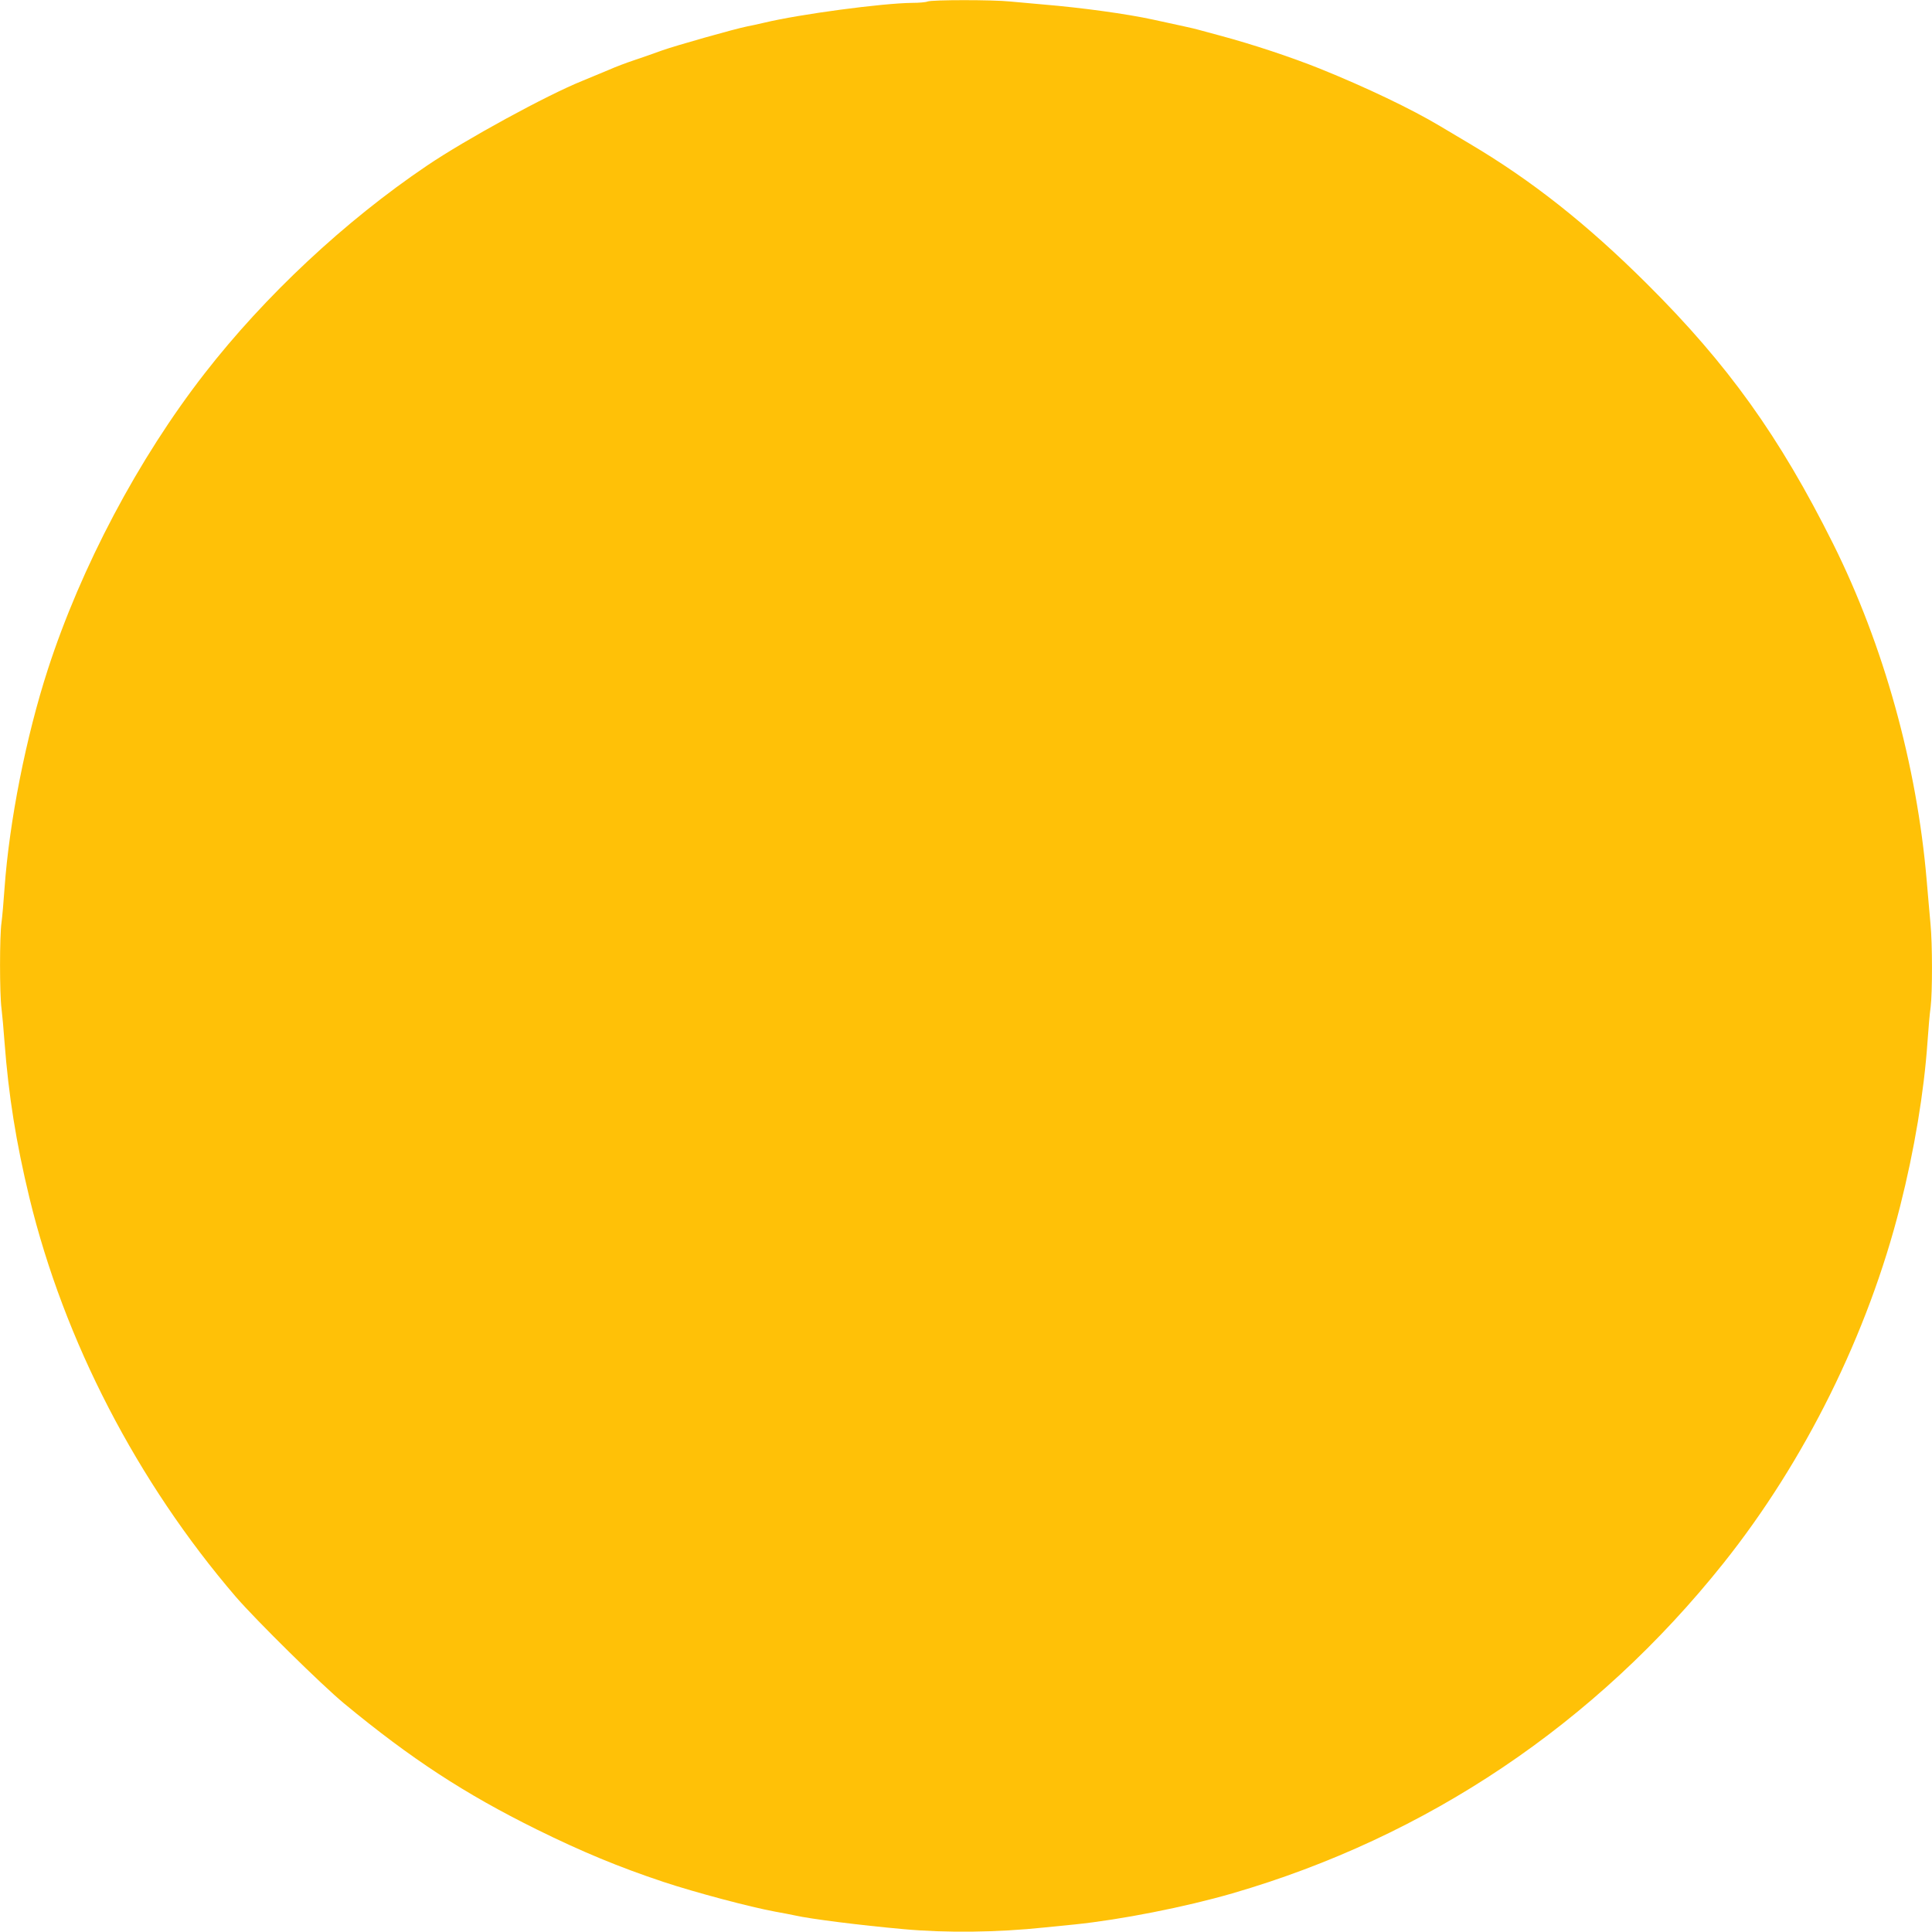<?xml version="1.0" standalone="no"?>
<!DOCTYPE svg PUBLIC "-//W3C//DTD SVG 20010904//EN"
 "http://www.w3.org/TR/2001/REC-SVG-20010904/DTD/svg10.dtd">
<svg version="1.0" xmlns="http://www.w3.org/2000/svg"
 width="1280pt" height="1280pt" viewBox="0 0 1280 1280"
 preserveAspectRatio="xMidYMid meet">
<g transform="translate(0,1280) scale(0.1,-0.1)"
fill="#ffc107" stroke="none">
<path d="M6145 12790 c-11 -5 -57 -9 -101 -9 -199 -2 -745 -75 -979 -131 -44
-10 -96 -22 -115 -25 -81 -16 -474 -127 -566 -160 -54 -20 -138 -49 -186 -65
-48 -16 -120 -43 -160 -61 -40 -17 -122 -51 -183 -76 -233 -94 -770 -387
-1027 -561 -542 -366 -1073 -862 -1473 -1377 -438 -563 -818 -1281 -1038
-1960 -145 -447 -255 -1005 -287 -1450 -6 -88 -15 -190 -20 -227 -13 -86 -13
-475 0 -570 5 -40 14 -140 20 -223 27 -354 76 -662 165 -1031 230 -948 714
-1882 1368 -2644 135 -156 569 -584 718 -707 443 -366 797 -597 1274 -833 302
-149 546 -250 840 -348 211 -70 572 -166 740 -197 50 -9 108 -20 130 -25 106
-24 432 -65 720 -91 284 -26 623 -22 935 11 47 5 137 14 200 20 303 31 731
115 1045 206 1291 375 2405 1124 3253 2187 540 677 958 1521 1171 2366 94 370
158 756 181 1086 6 88 15 193 21 233 12 96 12 419 -1 552 -5 58 -17 186 -25
285 -65 767 -285 1560 -620 2232 -355 711 -697 1189 -1234 1723 -400 398 -764
685 -1176 929 -77 46 -165 98 -195 116 -189 113 -488 256 -795 380 -190 76
-441 160 -665 220 -74 20 -141 38 -148 40 -11 4 -130 30 -292 65 -174 38 -473
79 -725 100 -71 6 -171 15 -222 20 -112 12 -520 12 -548 0z"/>
</g>
</svg>
